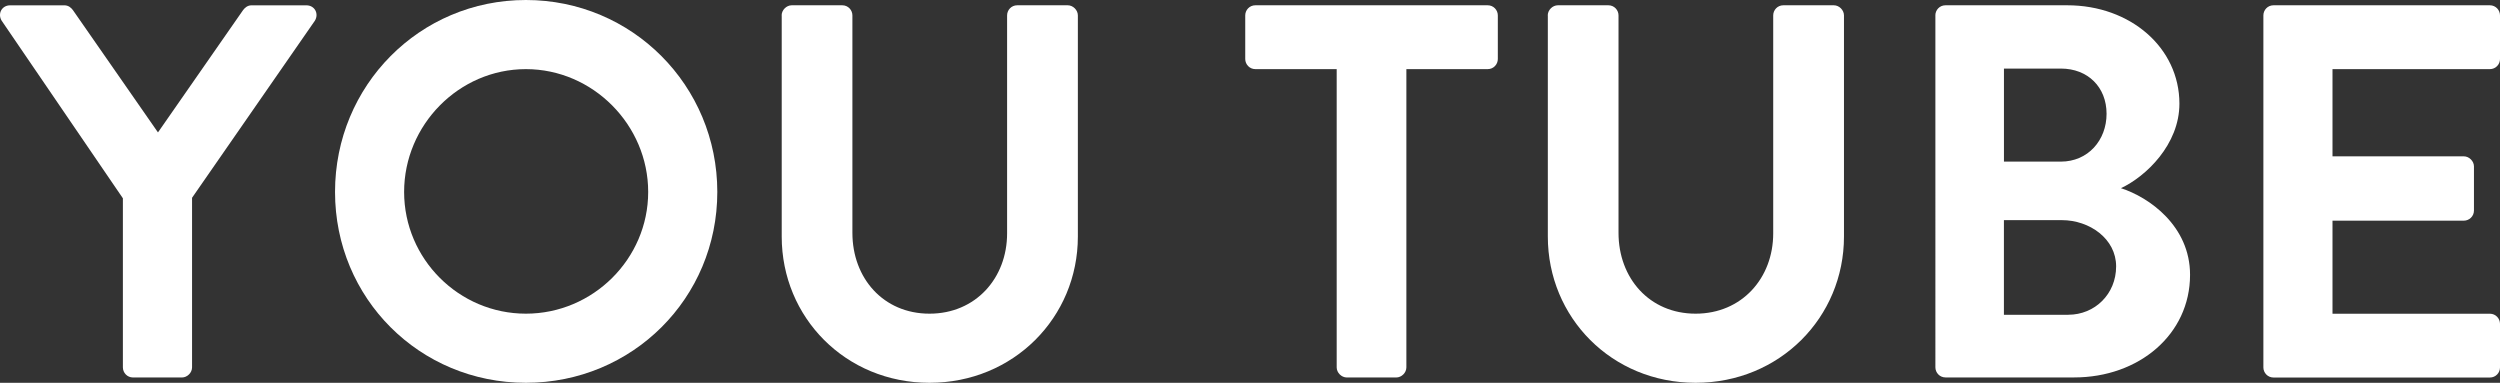 <?xml version="1.0" encoding="UTF-8"?>
<svg id="Layer_2" data-name="Layer 2" xmlns="http://www.w3.org/2000/svg" viewBox="0 0 624.94 95.69">
  <rect x="0" y="0" width="624.94" height="95.69" fill="#333333" stroke="none"/>
  <defs>
    <style>
      .cls-1 {
        fill: #fff;
        stroke-width: 0px;
      }
    </style>
  </defs>
  <g id="_コピーの下の写真" data-name="コピーの下の写真">
    <g>
      <path class="cls-1" d="m30.72,49.57L.42,5.18C-.65,3.46.42,1.33,2.54,1.33h13.56c1.06,0,1.73.66,2.13,1.2l21.26,30.57L60.76,2.53c.4-.53,1.06-1.2,2.13-1.2h13.69c2.13,0,3.19,2.13,2.13,3.85l-30.7,44.26v42.4c0,1.33-1.2,2.52-2.53,2.52h-12.23c-1.46,0-2.53-1.2-2.53-2.52v-42.26Z"/>
      <path class="cls-1" d="m131.46,0c26.58,0,47.85,21.4,47.85,47.98s-21.26,47.71-47.85,47.71-47.71-21.13-47.71-47.71S104.88,0,131.46,0Zm0,78.41c16.75,0,30.57-13.69,30.57-30.43s-13.82-30.7-30.57-30.7-30.44,13.96-30.44,30.7,13.69,30.43,30.44,30.43Z"/>
      <path class="cls-1" d="m195.39,3.85c0-1.33,1.2-2.53,2.53-2.53h12.63c1.46,0,2.53,1.2,2.53,2.53v54.36c0,11.3,7.71,20.2,19.27,20.2s19.4-8.9,19.4-20.07V3.85c0-1.33,1.06-2.53,2.53-2.53h12.63c1.33,0,2.53,1.2,2.53,2.53v55.29c0,20.2-16.08,36.55-37.08,36.55s-36.95-16.35-36.95-36.55V3.85Z"/>
      <path class="cls-1" d="m334.14,17.28h-20.33c-1.46,0-2.53-1.2-2.53-2.53V3.85c0-1.33,1.06-2.53,2.53-2.53h58.08c1.46,0,2.53,1.2,2.53,2.53v10.9c0,1.33-1.06,2.53-2.53,2.53h-20.33v74.56c0,1.33-1.2,2.52-2.53,2.52h-12.36c-1.33,0-2.53-1.2-2.53-2.52V17.28Z"/>
      <path class="cls-1" d="m386.9,3.85c0-1.33,1.2-2.53,2.53-2.53h12.63c1.46,0,2.53,1.2,2.53,2.53v54.36c0,11.3,7.71,20.2,19.27,20.2s19.4-8.9,19.4-20.07V3.85c0-1.33,1.06-2.53,2.53-2.53h12.63c1.33,0,2.53,1.2,2.53,2.53v55.29c0,20.2-16.08,36.55-37.08,36.55s-36.95-16.35-36.95-36.55V3.85Z"/>
      <path class="cls-1" d="m483.79,3.85c0-1.33,1.06-2.53,2.53-2.53h30.44c15.82,0,28.04,10.63,28.04,24.59,0,10.23-8.37,18.21-14.62,21.13,7.04,2.26,17.28,9.44,17.28,21.66,0,14.89-12.76,25.65-28.97,25.65h-32.16c-1.46,0-2.53-1.2-2.53-2.52V3.85Zm31.37,36.55c6.78,0,11.43-5.32,11.43-11.96s-4.65-11.3-11.43-11.3h-14.22v23.26h14.22Zm1.86,38.28c6.65,0,11.96-5.18,11.96-12.09s-6.65-11.56-13.56-11.56h-14.49v23.66h16.08Z"/>
      <path class="cls-1" d="m565.79,3.85c0-1.33,1.06-2.53,2.53-2.53h54.09c1.46,0,2.53,1.2,2.53,2.53v10.9c0,1.33-1.06,2.53-2.53,2.53h-39.34v21.8h32.83c1.33,0,2.53,1.2,2.53,2.52v11.03c0,1.46-1.2,2.53-2.53,2.53h-32.83v23.26h39.34c1.46,0,2.53,1.2,2.53,2.53v10.9c0,1.33-1.06,2.52-2.53,2.52h-54.09c-1.46,0-2.53-1.2-2.53-2.52V3.85Z"/>
    </g>
  </g>
</svg>